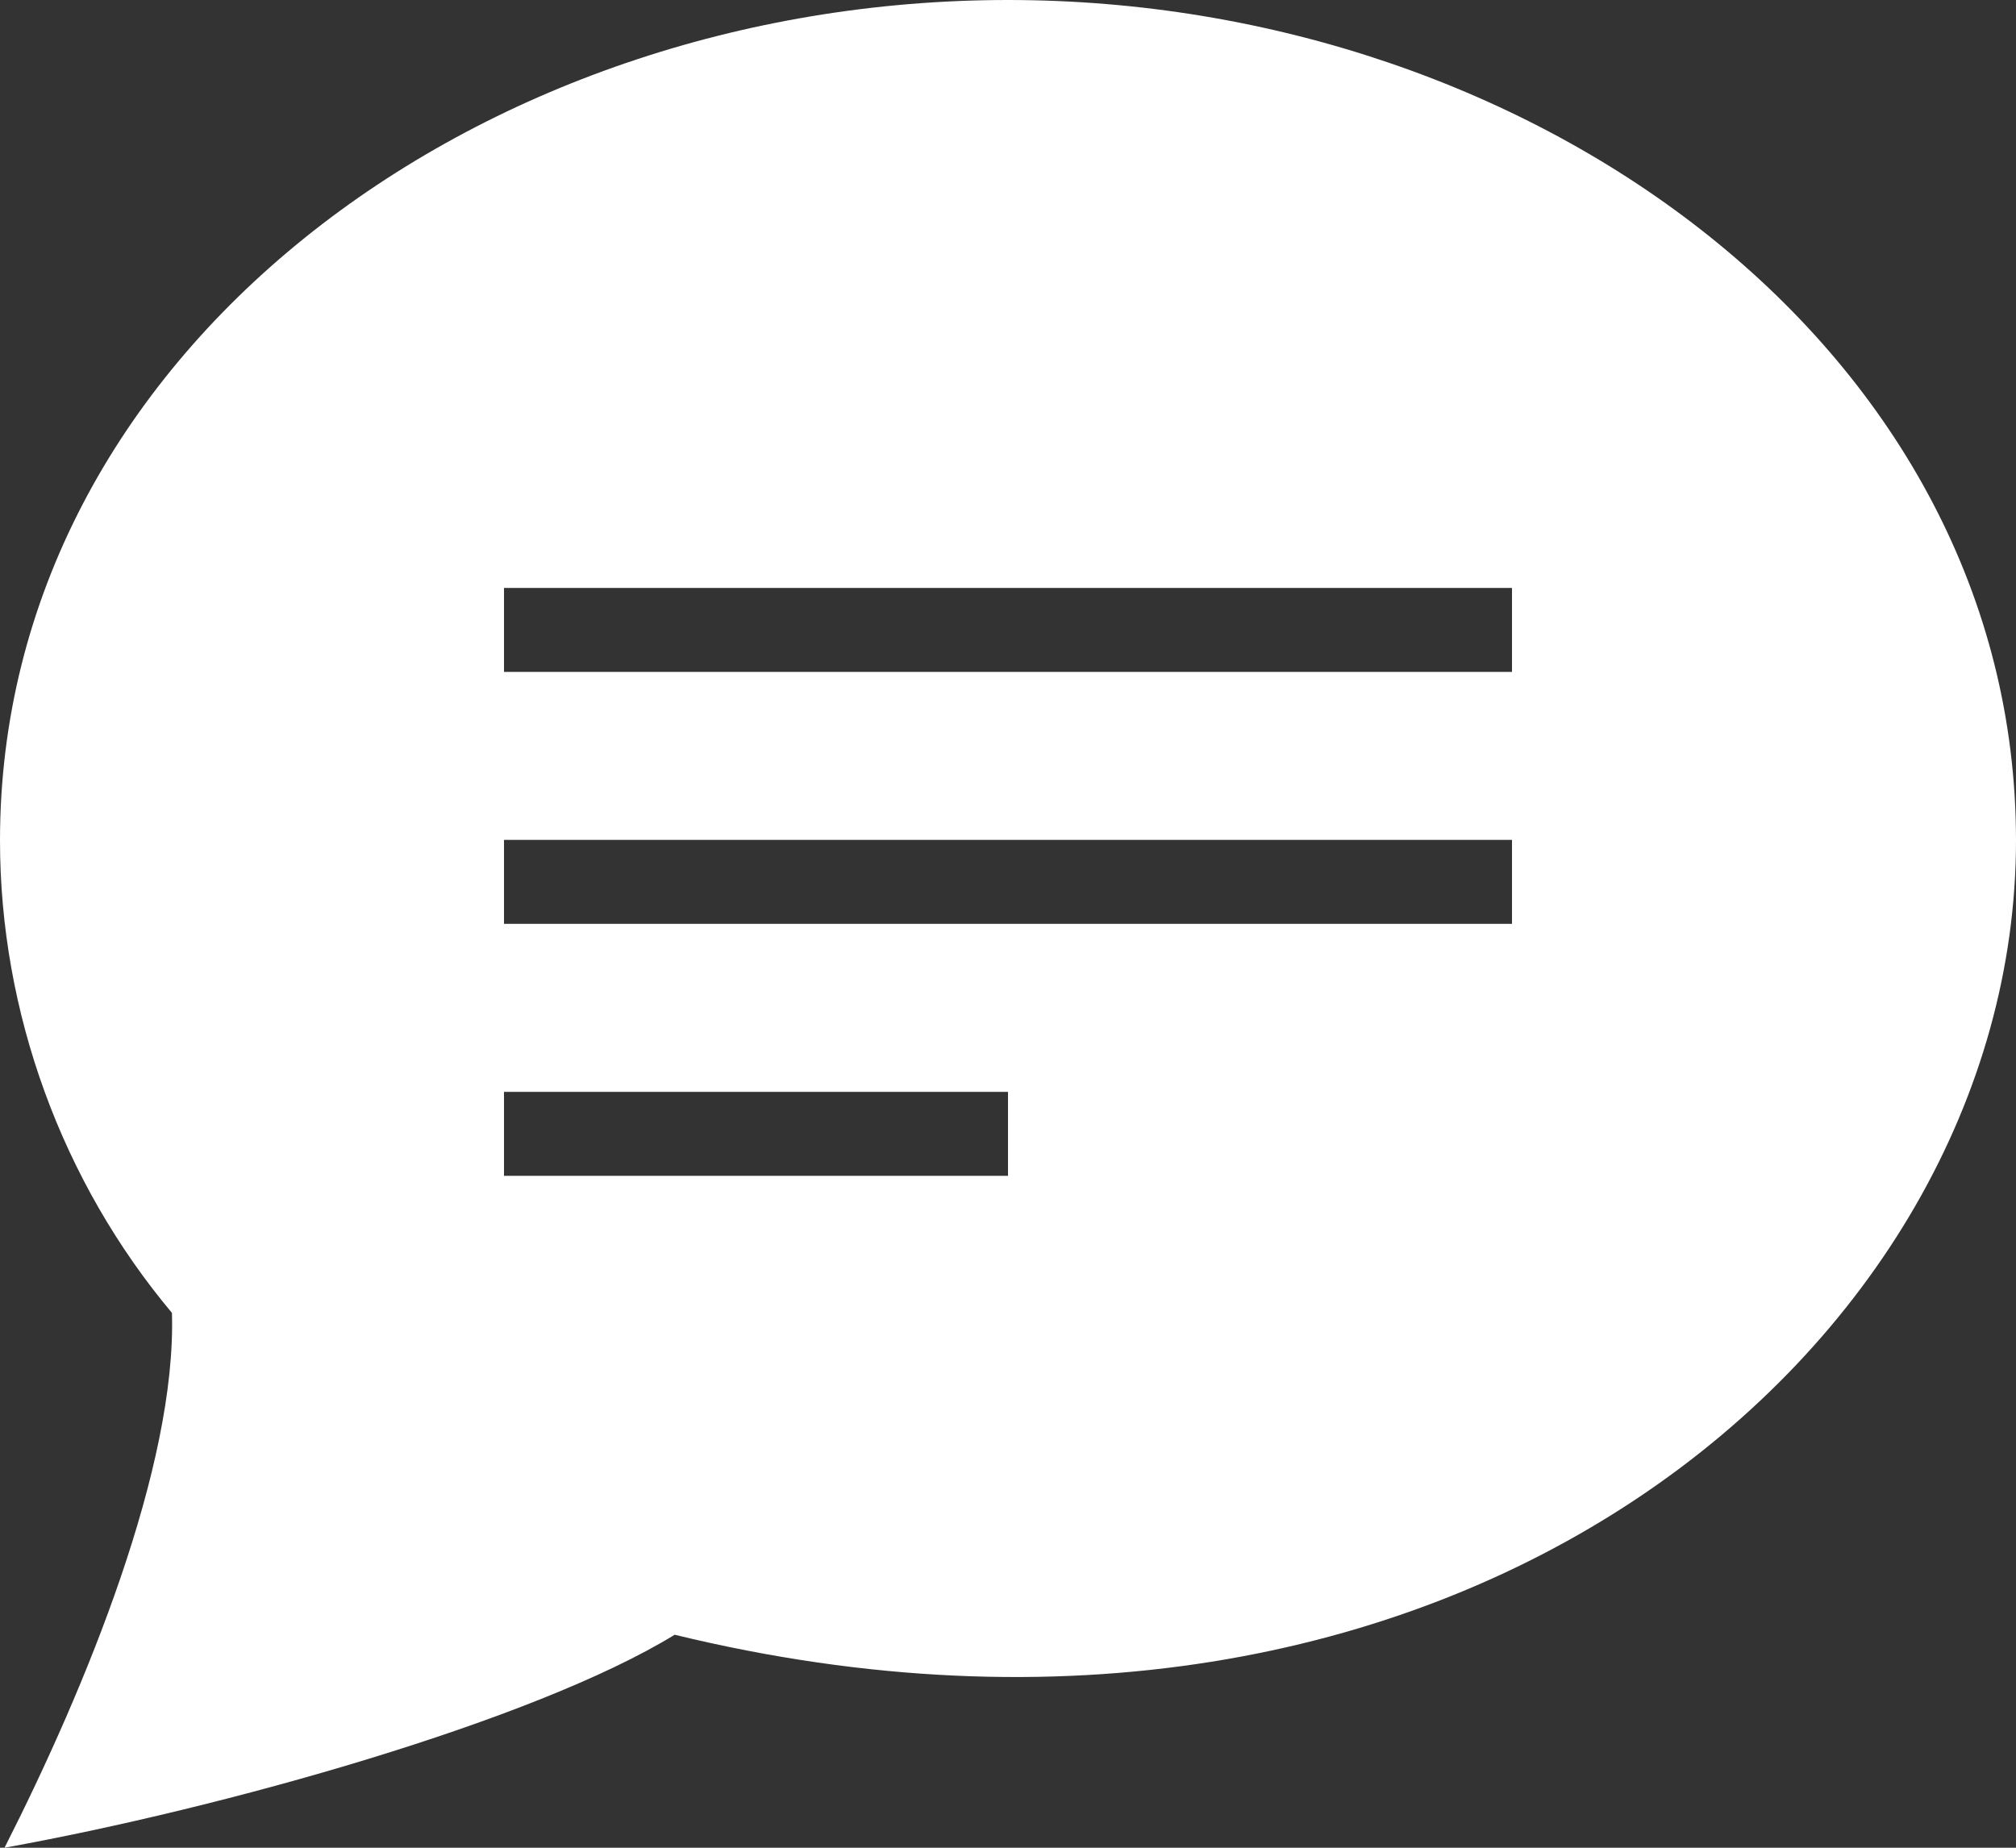 <?xml version="1.0" encoding="UTF-8"?>
<svg width="24px" height="22px" viewBox="0 0 24 22" version="1.1" xmlns="http://www.w3.org/2000/svg" xmlns:xlink="http://www.w3.org/1999/xlink">
    <rect x="0" y="0" width="24" height="22" fill="#333333" stroke="none"/>
    <title>ST ON</title>
    <g id="CNAM_interieure" stroke="none" stroke-width="1" fill="none" fill-rule="evenodd">
        <g id="02-3-CNAM_interieure_player" transform="translate(-1173, -675)" fill="#FFFFFF" fill-rule="nonzero">
            <g id="video/image" transform="translate(120, 63)">
                <path d="M1065,612 C1058.662,612 1053,616.226 1053,622.007 C1053,624.057 1053.738,626.07 1055.047,627.632 C1055.102,629.462 1054.024,632.088 1053.054,634 C1055.656,633.53 1059.355,632.492 1061.032,631.464 C1070.268,633.711 1077,628.059 1077,622.007 C1077,616.195 1071.299,612 1065,612 Z M1065,626 L1059,626 L1059,625 L1065,625 L1065,626 Z M1071,623 L1059,623 L1059,622 L1071,622 L1071,623 Z M1071,620 L1059,620 L1059,619 L1071,619 L1071,620 Z" id="ST-ON"></path>
            </g>
        </g>
    </g>
</svg>